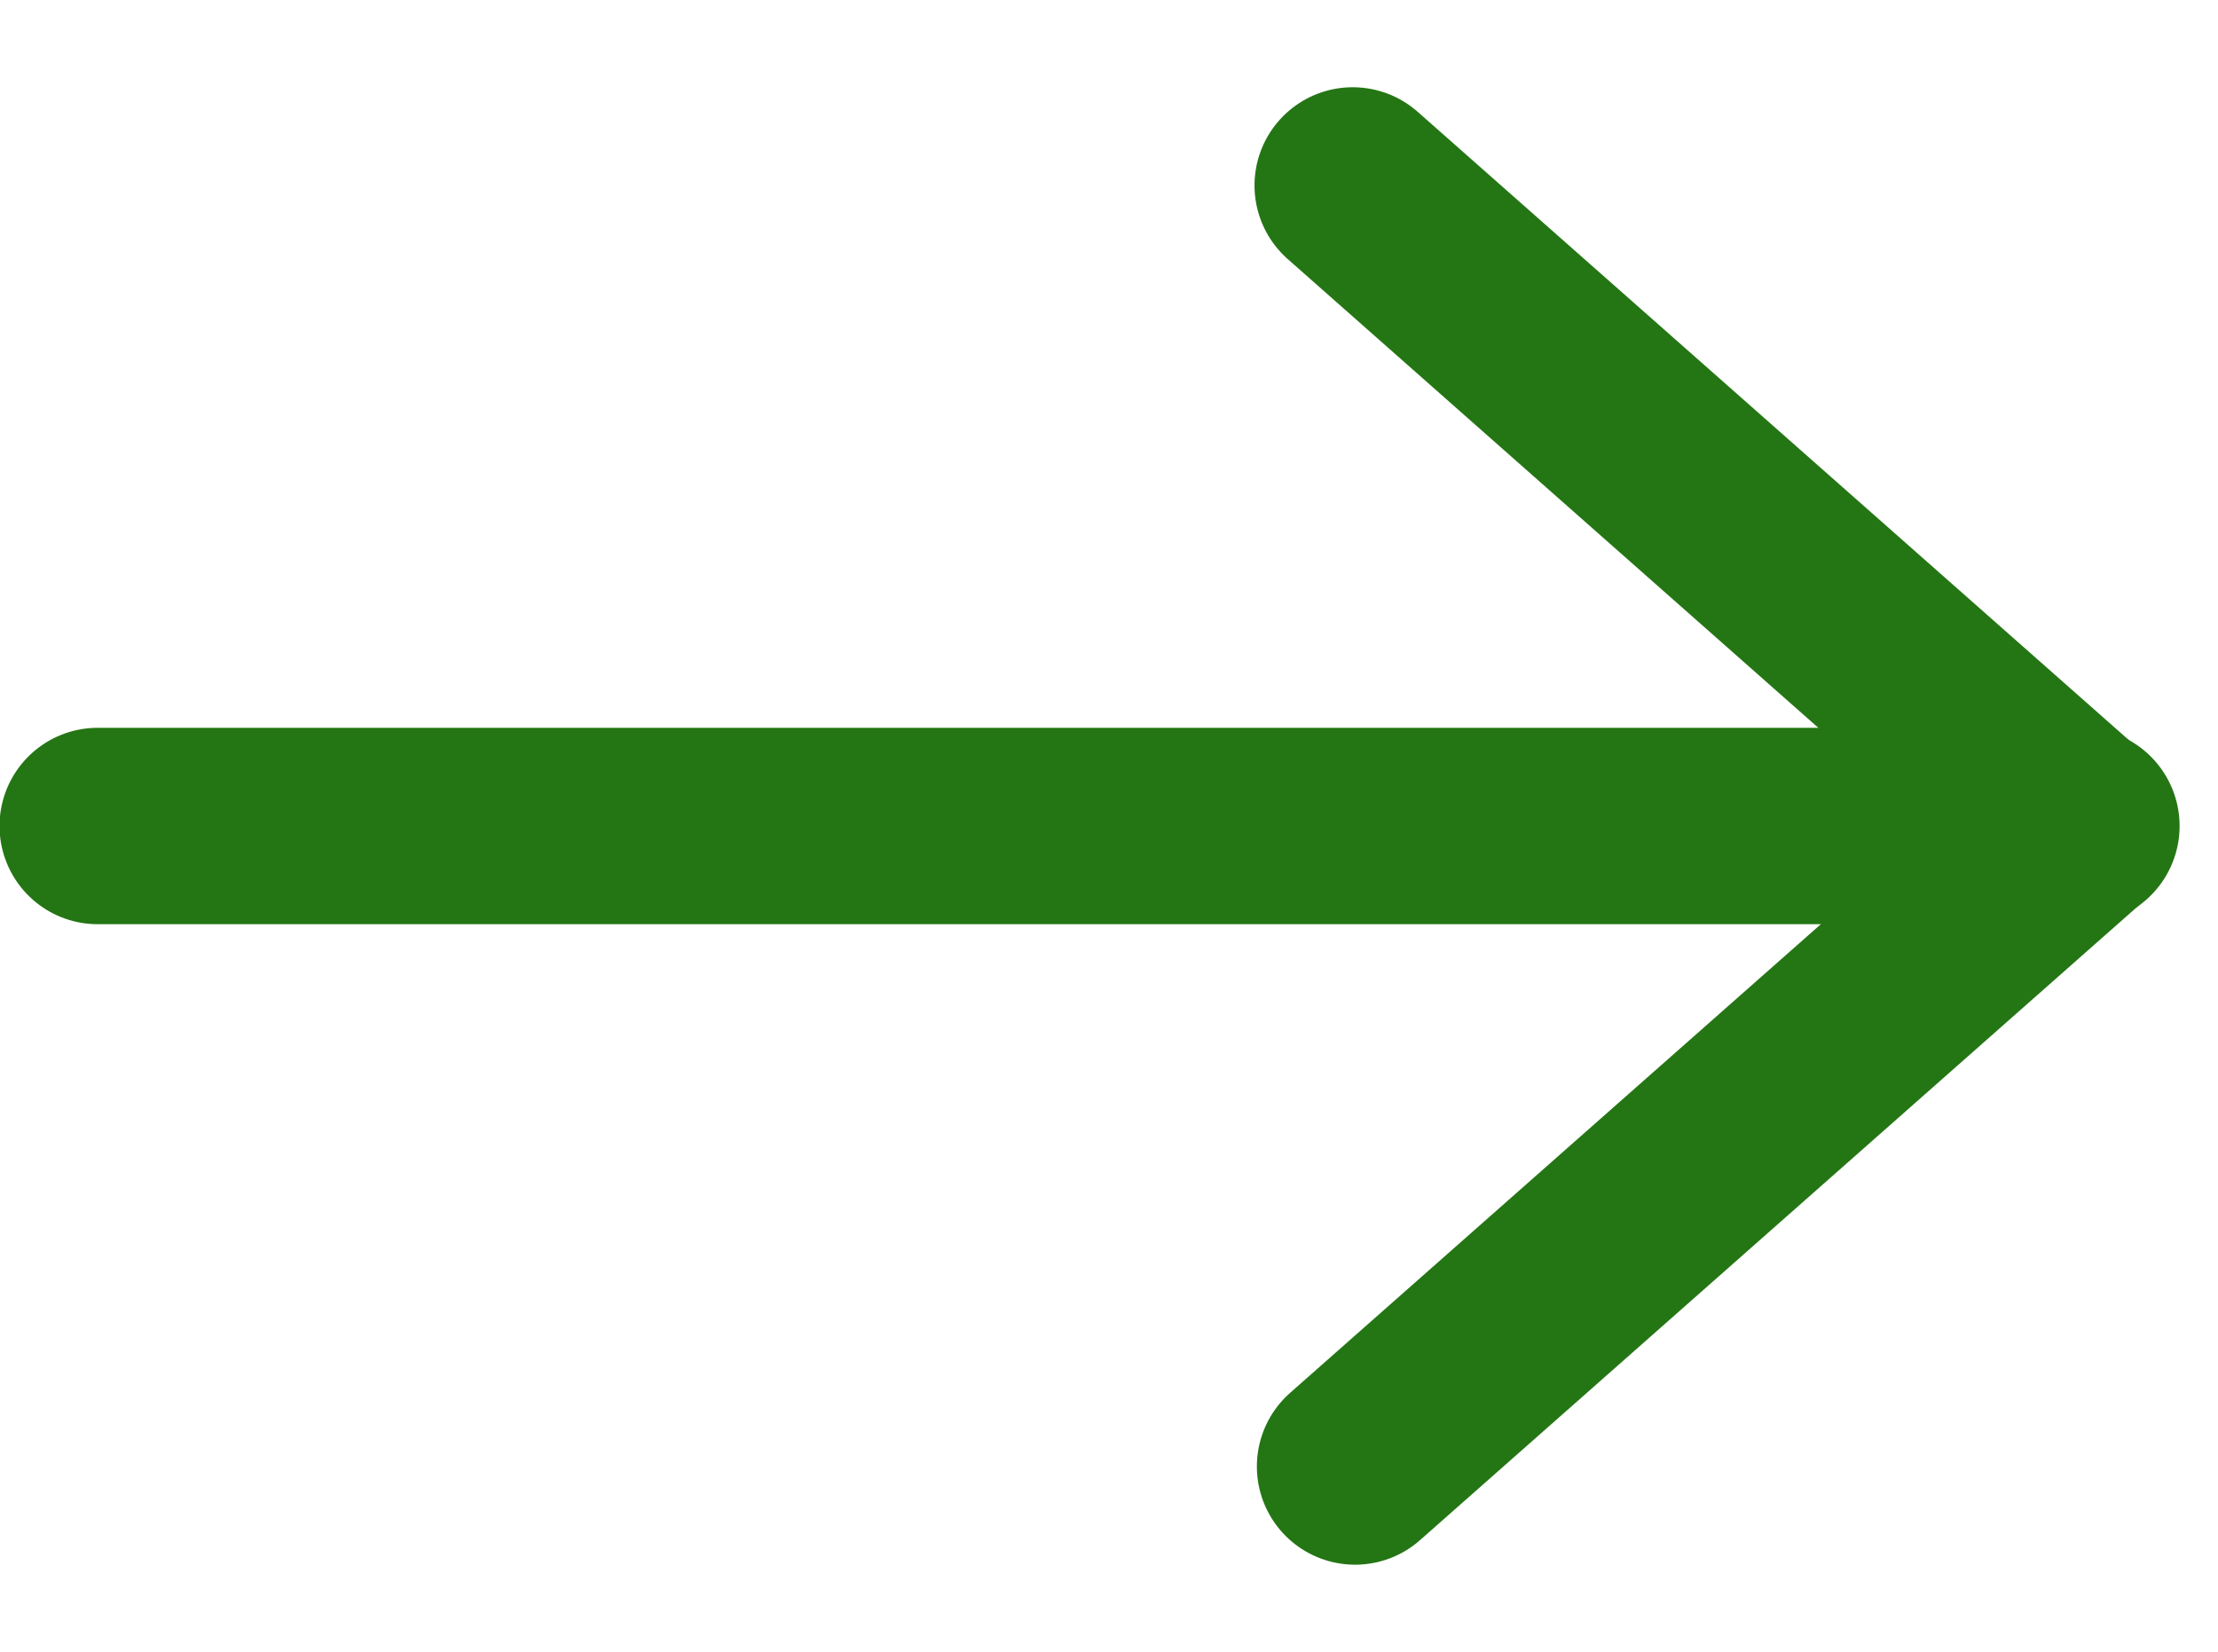 <svg xmlns="http://www.w3.org/2000/svg" width="22.586" height="16.821" viewBox="0 0 22.586 16.821">
  <g id="Group_2916" data-name="Group 2916" transform="translate(7.264 1.457)">
    <g id="Group_121" data-name="Group 121" transform="translate(0 0)">
      <path id="Path_177" data-name="Path 177" d="M0,.61,9.851,0,9.241,9.817" transform="translate(6.942 0) rotate(45)" fill="none" stroke="#247614" stroke-linecap="round" stroke-linejoin="round" stroke-width="2"/>
      <path id="Path_179" data-name="Path 179" d="M11094.969,204.428h-20.2" transform="translate(-11081.038 -197.474)" fill="none" stroke="#247614" stroke-linecap="round" stroke-width="2"/>
    </g>
  </g>
</svg>
